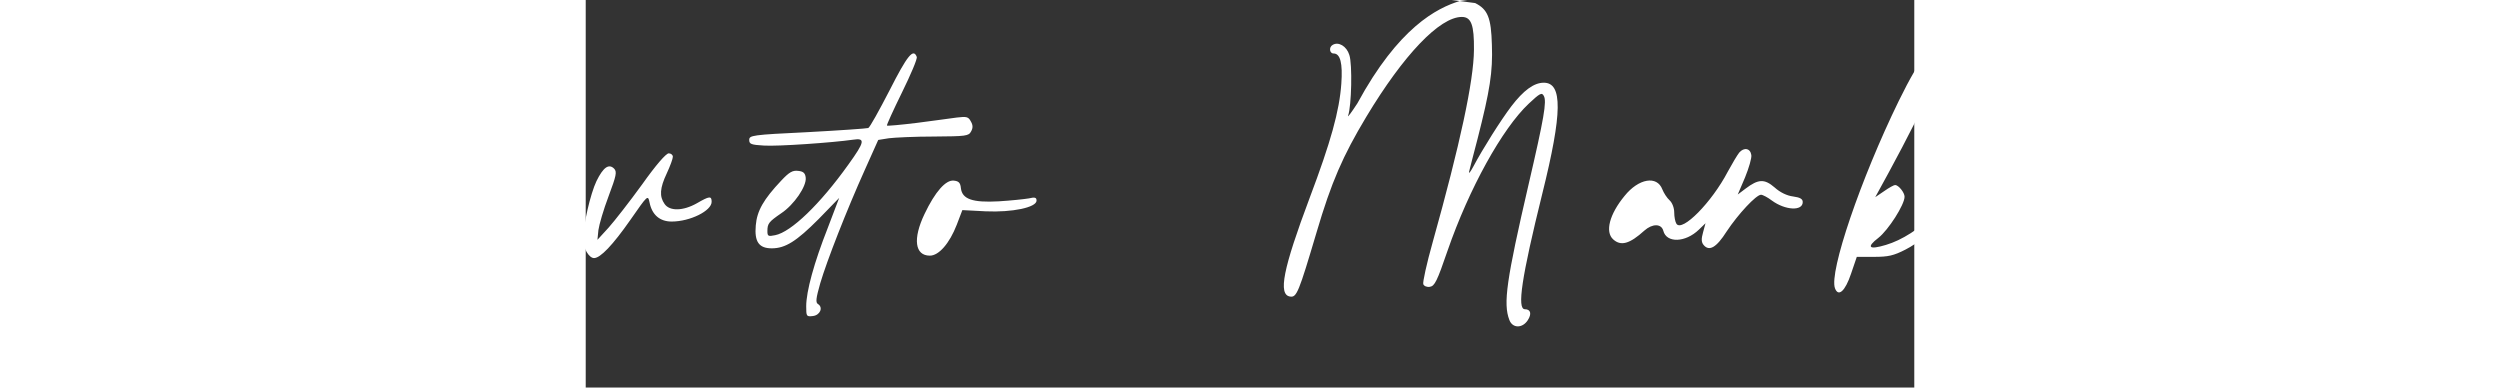 <?xml version="1.0" encoding="UTF-8" standalone="no"?>
<svg xmlns:inkscape="http://www.inkscape.org/namespaces/inkscape" xmlns:sodipodi="http://sodipodi.sourceforge.net/DTD/sodipodi-0.dtd" xmlns="http://www.w3.org/2000/svg" xmlns:svg="http://www.w3.org/2000/svg" version="1.0" width="200pt" height="31pt" viewBox="0 0 1200 350" preserveAspectRatio="xMidYMid meet" id="svg14" sodipodi:docname="signature - Αντιγραφή (7).svg" inkscape:version="1.1 (c68e22c387, 2021-05-23)">
  <rect x="0" y="0" width="1200" height="350" fill="#333333" stroke="none"/>
  <defs id="defs18"></defs>
  <g transform="matrix(0.219,0,0,-0.22,-716.267,563.105)" fill="#000000" stroke="none" id="g12" style="fill:#000000;fill-opacity:1">
    <path d="m 850,2038 c 0,-512 0,-522 18,-493 71,115 333,251 577,299 44,9 89,18 100,21 12,2 48,43 83,94 203,293 445,542 570,587 31,11 -72,13 -655,14 H 850 Z" id="path2" style="fill:none;fill-opacity:1"></path>
    <path d="m 2338.145,511.444 c 133,-32 -87.582,705.787 -232.582,289.787 -78,-224 -156.599,182.349 -193.599,140.349 C 2003.928,768.145 2272.983,950 6528,950 h 4642 v 385 c 0,273 42.294,389.804 -11,409.469 C 11142.125,1750.695 10999,1642 10948,1605 l -78.32,-60.9 c -54.112,34.873 -45.111,20.348 -99.68,52.9 -98.232,57.117 -135,85 -138,126 -3,31 3,43 38,81 46,50 129,96 171,96 59,0 76,-59 38,-137 -26,-53 -55,-72 -77,-50 -13,14 -12,21 17,65 35,54 38,72 16,72 -42,0 -155,-88 -155,-120 0,-21 25,-40 121,-93 l 65,-36 57,40 c 81,58 184,109 218,109 l 20.545,-4.503 L 11170,2155 v 405 H 9043 c -1777.134,0 -2717.086,62.223 -2104,-13 52,-26 66,-60 69,-172 4,-111 -8,-186 -59,-385 -17,-63 -32,-124 -35,-135 -2,-11 5,-2 17,20 40,75 113,190 157,248 50,65 93,97 134,97 78,0 77,-123 -6,-455 -86,-346 -105,-475 -72,-475 24,0 29,-19 12,-45 -22,-34 -63,-34 -76,1 -26,67 -12,164 79,555 64,274 76,343 63,365 -8,15 -16,11 -62,-32 -109,-102 -246,-348 -335,-604 -43,-125 -53,-145 -73,-148 -12,-2 -24,3 -27,11 -3,7 14,85 39,173 113,402 169,661 170,789 1,102 -11,135 -50,135 -91,0 -240,-155 -394,-410 -97,-161 -144,-268 -205,-474 -74,-248 -82,-268 -109,-264 -51,7 -29,115 80,404 88,232 123,358 131,470 6,84 -4,124 -32,124 -17,0 -20,26 -4,35 24,15 58,-5 69,-41 13,-38 9,-210 -5,-249 -4,-11 13,12 38,50 169.944,311.924 327.668,391.474 422.668,420.474 31.306,0.531 71863.449,9404.723 -4353.626,-3536.837 -701.118,-119.049 -194.896,1495.807 -183.896,1492.807 z M 8855,2340 c 14,-45 -50,-194 -210,-488 l -56,-102 37,25 c 20,14 40,25 45,25 14,0 39,-31 39,-48 0,-33 -67,-137 -108,-169 -51,-39 -39,-50 31,-29 67,20 136,64 215,137 34,33 67,59 72,59 53,0 -104,-164 -206,-215 -49,-25 -71,-30 -130,-30 h -71 l -24,-70 c -24,-71 -52,-96 -66,-59 -25,66 106,449 263,769 93,189 150,255 169,195 z m -4219,-14 c 3,-8 -25,-73 -61,-146 -36,-73 -64,-134 -62,-136 2,-2 57,3 123,11 65,9 140,18 165,22 41,5 48,3 58,-16 9,-15 9,-27 1,-41 -10,-19 -21,-20 -153,-21 -78,0 -162,-4 -186,-7 l -44,-7 -54,-120 c -77,-170 -158,-377 -185,-468 -18,-63 -20,-80 -9,-86 22,-14 8,-46 -22,-49 -26,-3 -27,-1 -27,40 0,61 32,178 89,322 l 47,123 -85,-87 c -91,-91 -137,-120 -193,-120 -53,0 -72,27 -66,94 5,60 32,107 105,184 33,35 47,43 70,40 21,-2 29,-9 31,-28 4,-35 -48,-111 -101,-146 -51,-35 -57,-42 -57,-73 0,-21 3,-23 32,-17 66,13 185,127 302,290 68,94 71,110 19,102 -84,-12 -312,-28 -368,-24 -52,3 -60,6 -60,23 0,19 11,21 240,32 132,7 245,15 251,17 6,2 45,72 88,155 73,143 98,174 112,137 z m 5144,-8 c 0,-13 -28,-80 -63,-151 l -62,-128 40,5 c 22,3 95,13 163,22 133,18 152,14 152,-32 0,-31 -9,-32 -208,-37 -124,-3 -166,-7 -176,-18 -21,-22 -174,-382 -217,-509 -41,-122 -46,-149 -28,-167 7,-7 9,-19 6,-27 -8,-19 -53,-21 -60,-3 -15,39 35,225 112,417 l 22,55 -68,-71 c -89,-93 -153,-134 -210,-134 -41,0 -45,3 -59,35 -27,66 3,142 100,243 42,44 91,57 102,27 14,-36 -58,-140 -118,-171 -45,-23 -59,-84 -19,-84 32,0 106,56 188,143 88,93 189,235 176,248 -4,4 -71,1 -148,-7 -162,-16 -311,-18 -319,-5 -4,5 -4,15 -1,23 4,11 58,17 244,26 131,6 244,14 252,17 8,3 39,54 68,113 74,149 100,192 116,192 9,0 15,-9 15,-22 z M 8078,1923 c 2,-12 -10,-53 -26,-92 l -30,-70 32,24 c 53,40 78,41 120,5 22,-20 51,-34 76,-37 29,-4 40,-10 40,-23 0,-38 -72,-34 -127,6 -17,13 -38,24 -45,24 -20,0 -94,-79 -142,-151 -42,-66 -72,-83 -95,-55 -9,11 -10,24 -2,52 l 10,37 -27,-26 c -56,-54 -134,-56 -147,-5 -8,30 -45,30 -78,1 -61,-55 -97,-65 -129,-36 -34,31 -15,103 47,178 58,72 134,85 156,27 6,-15 19,-35 30,-45 11,-10 19,-31 19,-50 0,-18 4,-38 9,-46 23,-36 146,88 212,214 18,33 39,68 47,78 20,23 46,18 50,-10 z m -4448,-7 c 0,-8 -11,-38 -25,-68 -29,-61 -31,-95 -9,-126 21,-30 76,-29 133,3 52,30 61,31 61,6 0,-37 -89,-81 -165,-81 -49,0 -81,28 -91,78 -7,32 -7,32 -79,-71 -73,-104 -124,-157 -150,-157 -21,0 -45,41 -45,76 0,59 30,188 55,240 28,57 51,73 73,51 12,-13 9,-28 -23,-113 -21,-55 -39,-117 -42,-139 l -4,-40 46,50 c 25,28 87,107 138,177 57,80 99,128 110,128 9,0 17,-6 17,-14 z m 6688,-48 c 14,-19 10,-178 -5,-178 -18,0 -27,20 -33,75 l -5,50 -53,-70 c -28,-39 -73,-112 -98,-163 -34,-68 -50,-92 -62,-90 -23,4 -27,75 -9,138 14,46 13,49 -2,40 -10,-5 -24,-16 -31,-25 -39,-47 -143,-71 -174,-39 -38,37 -6,152 55,197 22,15 30,17 48,8 40,-22 23,-58 -53,-119 -28,-22 -11,-58 22,-47 41,12 141,95 182,149 50,66 86,77 77,24 -3,-18 -8,-42 -12,-53 -7,-22 -2,-17 56,52 24,29 68,63 80,63 4,0 11,-6 17,-12 z m -7660,-39 c 2,-14 -6,-46 -17,-71 l -20,-47 41,40 c 53,51 92,54 112,7 48,-115 45,-111 74,-105 15,3 69,28 120,56 51,28 97,51 103,51 5,0 9,-8 9,-19 0,-37 -179,-141 -244,-141 -37,0 -73,36 -91,90 -9,28 -20,50 -24,50 -12,0 -44,-39 -105,-127 -47,-67 -62,-83 -83,-83 -25,0 -26,1 -20,53 6,61 51,201 78,247 24,39 62,39 67,-1 z m 2160,-42 c 5,-45 48,-60 156,-54 50,3 106,9 124,12 25,6 32,4 32,-9 0,-28 -100,-49 -210,-44 l -96,5 -23,-60 c -30,-77 -74,-127 -111,-127 -62,0 -71,69 -22,171 44,92 88,141 121,137 20,-2 27,-9 29,-31 z" id="path4" style="fill:#FFFFFF;fill-opacity:1" sodipodi:nodetypes="cccscsscccccscccsscccscccsccccccscsccccccccccsccccsscccccscccccsscccscsccccccsscccccccccccscccscccccsccccscsccsccccscccscccccsccccscsccccscssccccccscsccccccccccssccccscccssccsscccccccsscscccccccccccccccccscccccccsssscscsccccccscccsccc"></path>
    <path d="m 2155.506,2435.383 c -105,-53 -425,-403 -522,-572 -4,-6 33,-11 101,-12 167,-3 320,-42 367,-94 9,-10 21,-19 25,-19 12,0 84,233 116,371 18,78 26,145 27,215 1,140 -18,159 -114,111 z" id="path6" style="mix-blend-mode:color;fill:none;fill-opacity:1;stroke:#FFFFFF;stroke-width:72.918;stroke-miterlimit:4;stroke-dasharray:none;stroke-opacity:1"></path>
    <path d="m 1604,1816 c -178,-276 -356,-699 -308,-728 6,-4 11,-16 11,-27 0,-13 -7,-19 -24,-19 -58,0 12.64,125 73.64,300 35,100 123.792,263.178 195.792,390.178 28,50 47.77,139.107 47.77,139.107 -6.699,-2.153 -133.957,-41.587 -225.373,-83.777 -110.045,-42.668 -288.206,-150.872 -355.747,-203.174 C 503.526,1206.868 735.014,-165.632 673.52,1276.363 -1154.894,-651.338 -5408.347,-3433.205 1643.998,503.449 1640.998,512.449 1919,1208 1996,1392 c 101,240 137,338 130,347 -8.95,74.827 -77.254,105.087 -131,118 -41,10 -134,20 -210,23 l -137,5 z" id="path8" style="fill:none;fill-opacity:1;stroke:#FFFFFF;stroke-width:72.918;stroke-miterlimit:4;stroke-dasharray:none;stroke-opacity:0.992" sodipodi:nodetypes="ccssccscccccccccc"></path>
    <path d="m 10784.278,1489.365 c -148.515,-153.549 -196.342,-256.755 -114.533,-247.945 109.498,12.586 259.272,143.481 259.272,229.066 0,33.982 -42.523,94.744 -61.402,94.744 -7.552,0 -40.544,-30.555 -83.337,-75.865 z" id="path10" style="fill:#000000;fill-opacity:0;stroke:#FFFFFF;stroke-width:40.034;stroke-miterlimit:4;stroke-dasharray:none;stroke-opacity:0.992" sodipodi:nodetypes="ccssc"></path>
  </g>
</svg>
